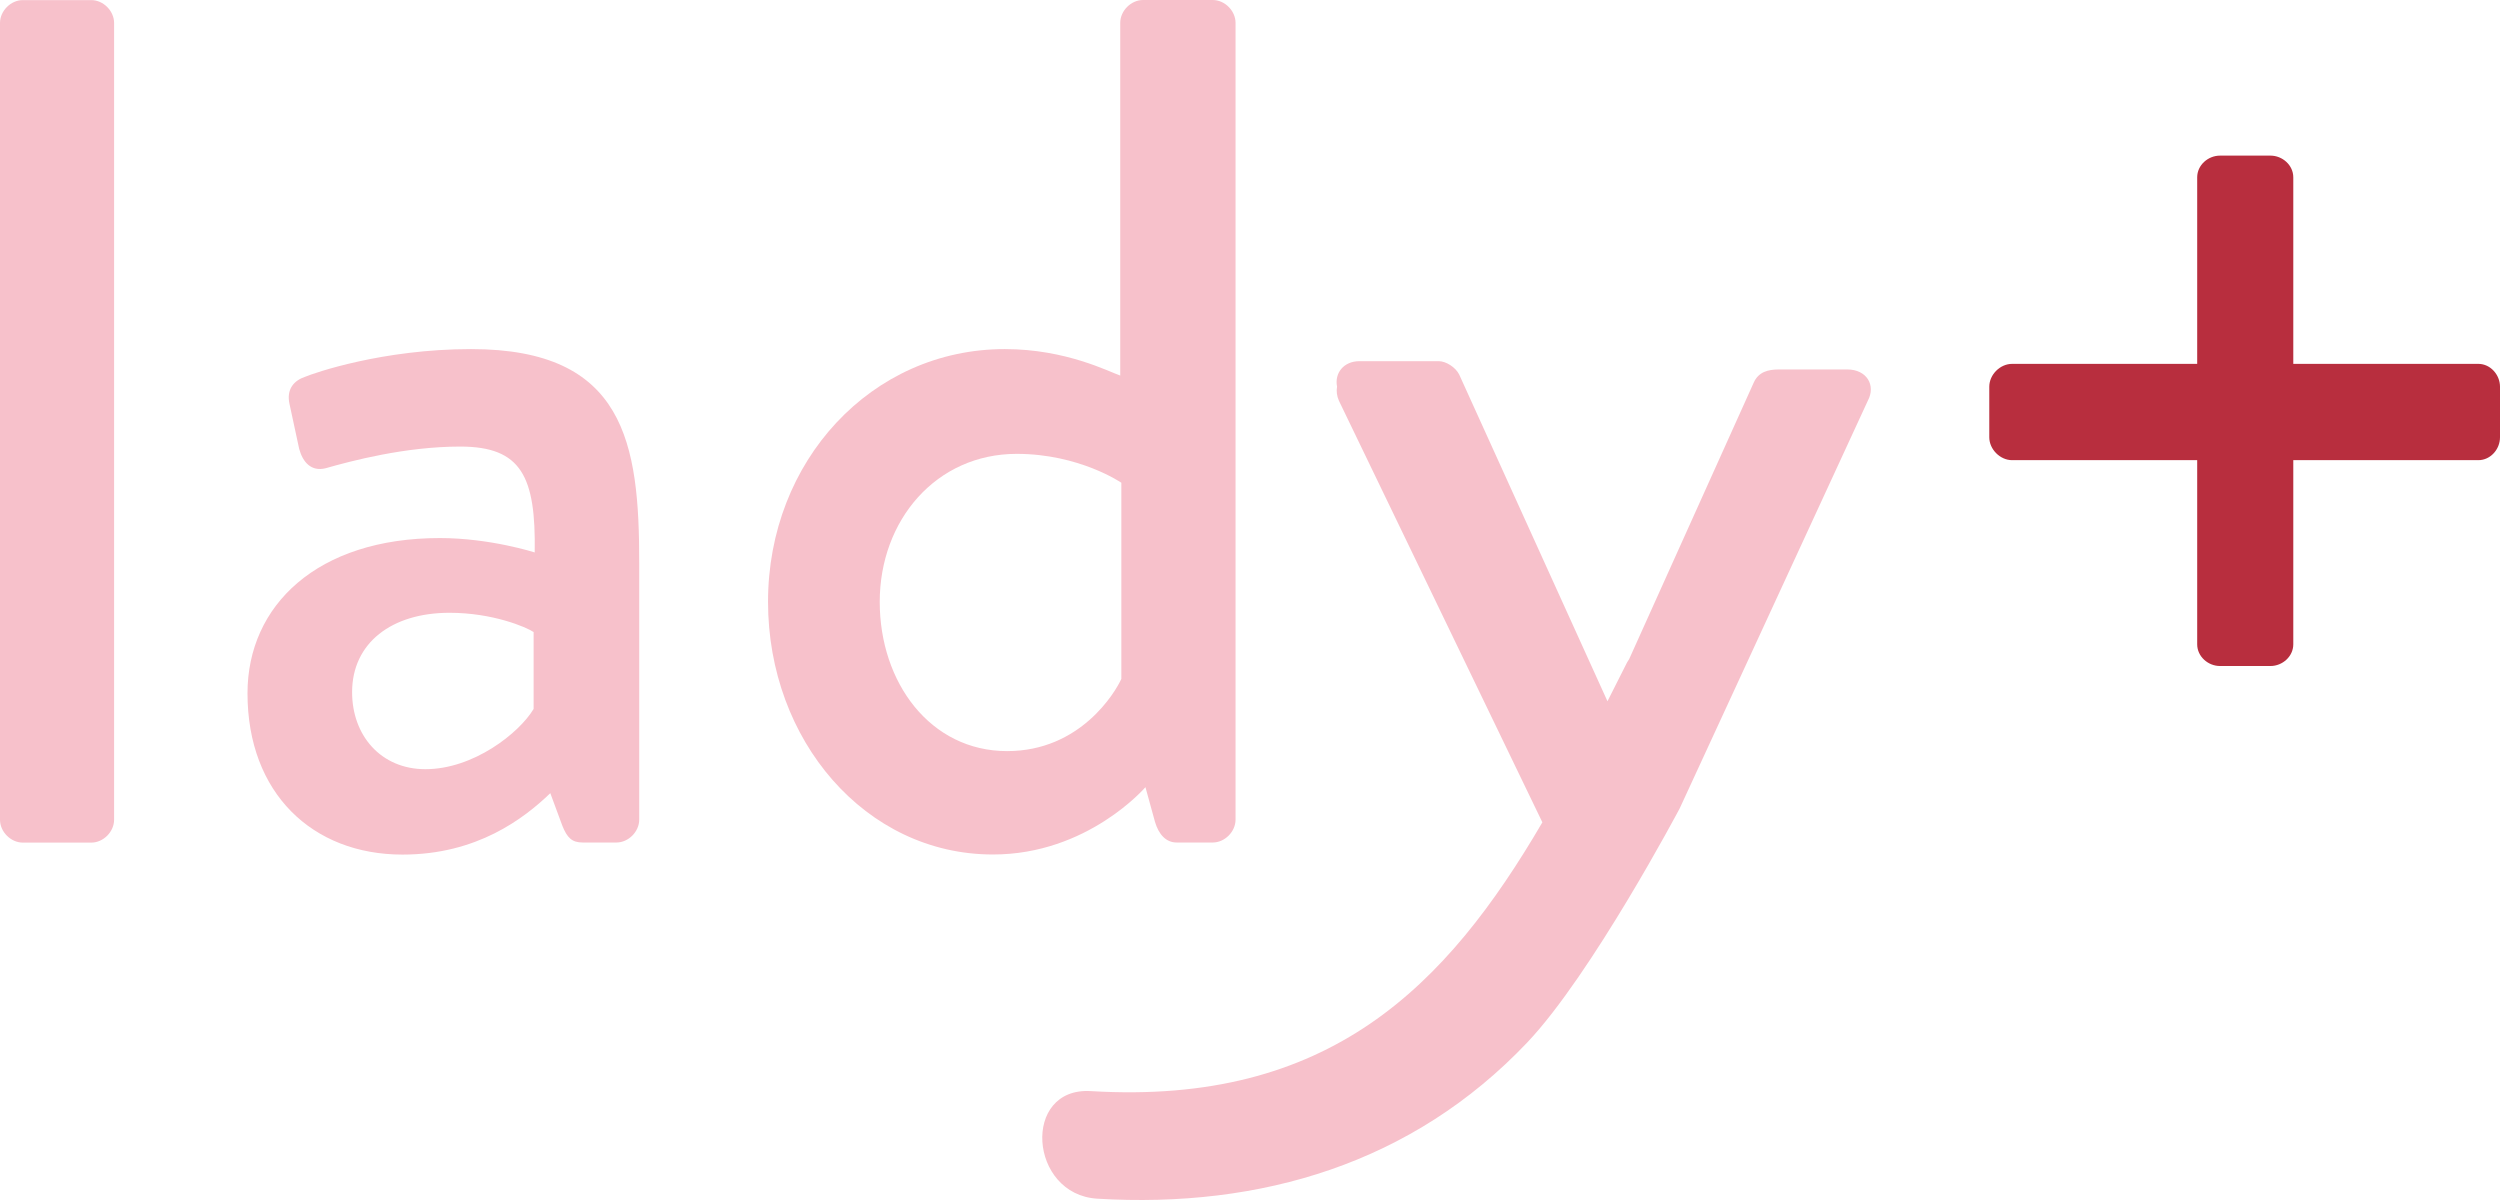 <svg width="250" height="120" viewBox="0 0 250 120" fill="none" xmlns="http://www.w3.org/2000/svg">
<path d="M247.84 36.387H229.329V17.729C229.329 16.52 228.249 15.562 227.049 15.562H221.999C220.799 15.562 219.719 16.52 219.719 17.729V36.387H201.208C200.008 36.387 198.928 37.466 198.928 38.674V43.728C198.928 44.927 200.008 46.016 201.208 46.016H219.719V64.434C219.719 65.643 220.799 66.601 221.999 66.601H227.049C228.249 66.601 229.329 65.643 229.329 64.434V46.016H247.84C249.04 46.016 250 44.937 250 43.728V38.674C250 37.476 249.04 36.387 247.84 36.387Z" fill="#B82E3E"/>
<path d="M9.13 0.01H2.28C1.08 0.01 0 1.089 0 2.297V81.973C0 83.182 1.08 84.261 2.28 84.261H9.13C10.33 84.261 11.41 83.182 11.41 81.973V2.297C11.41 1.089 10.33 0.01 9.13 0.01Z" fill="#F7C1CB"/>
<path d="M47.111 34.909C38.221 34.909 31.37 37.316 30.52 37.676C29.44 38.035 28.6 38.884 28.96 40.442L29.92 44.897C30.28 46.215 31.12 47.184 32.56 46.825C35.09 46.106 40.491 44.657 46.021 44.657C52.151 44.657 53.591 47.664 53.471 55.245C53.471 55.245 49.021 53.806 43.981 53.806C31.72 53.806 24.75 60.549 24.75 69.328C24.75 79.317 31.24 85.459 40.251 85.459C47.701 85.459 52.391 81.853 55.031 79.317L56.231 82.563C56.711 83.771 57.191 84.251 58.271 84.251H61.642C62.842 84.251 63.922 83.172 63.922 81.963V56.334C63.932 44.298 62.492 34.909 47.111 34.909ZM53.361 70.896C51.921 73.303 47.351 76.919 42.541 76.919C38.09 76.919 35.21 73.553 35.21 69.218C35.21 64.284 39.181 61.278 44.951 61.278C49.281 61.278 52.641 62.716 53.361 63.206V70.896Z" fill="#F7C1CB"/>
<path d="M114.544 78.717L115.504 82.203C115.864 83.412 116.584 84.251 117.664 84.251H121.275C122.475 84.251 123.555 83.172 123.555 81.963V2.287C123.555 1.079 122.475 0 121.275 0H114.304C113.104 0 112.024 1.079 112.024 2.287V37.556C110.944 37.196 106.614 34.909 100.484 34.909C87.143 34.909 76.803 46.106 76.803 60.179C76.803 74.023 86.543 85.449 99.284 85.449C108.774 85.459 114.544 78.717 114.544 78.717ZM112.134 67.89C111.534 69.218 108.044 75.111 100.714 75.111C93.023 75.111 87.973 68.249 87.973 60.189C87.973 52.009 93.623 45.386 101.674 45.386C107.924 45.386 112.134 48.273 112.134 48.273V67.89Z" fill="#F7C1CB"/>
<path d="M184.738 36.946H177.888C176.807 36.946 175.847 37.186 175.367 38.275L162.907 65.932C162.847 66.042 162.767 66.122 162.707 66.242C162.047 67.55 161.397 68.839 160.747 70.127L145.916 37.446C145.556 36.727 144.596 36.117 143.876 36.117H135.946C134.366 36.117 133.436 37.316 133.706 38.664C133.626 39.104 133.676 39.593 133.896 40.083L154.237 82.233C144.616 98.694 132.916 110.55 109.085 109.111C102.154 108.692 102.875 119.459 109.735 119.869C126.105 120.857 141.266 116.323 152.717 104.257C159.177 97.445 167.967 80.845 167.967 80.845L186.778 40.083C187.618 38.515 186.658 36.946 184.738 36.946Z" fill="#F7C1CB"/>
</svg>
